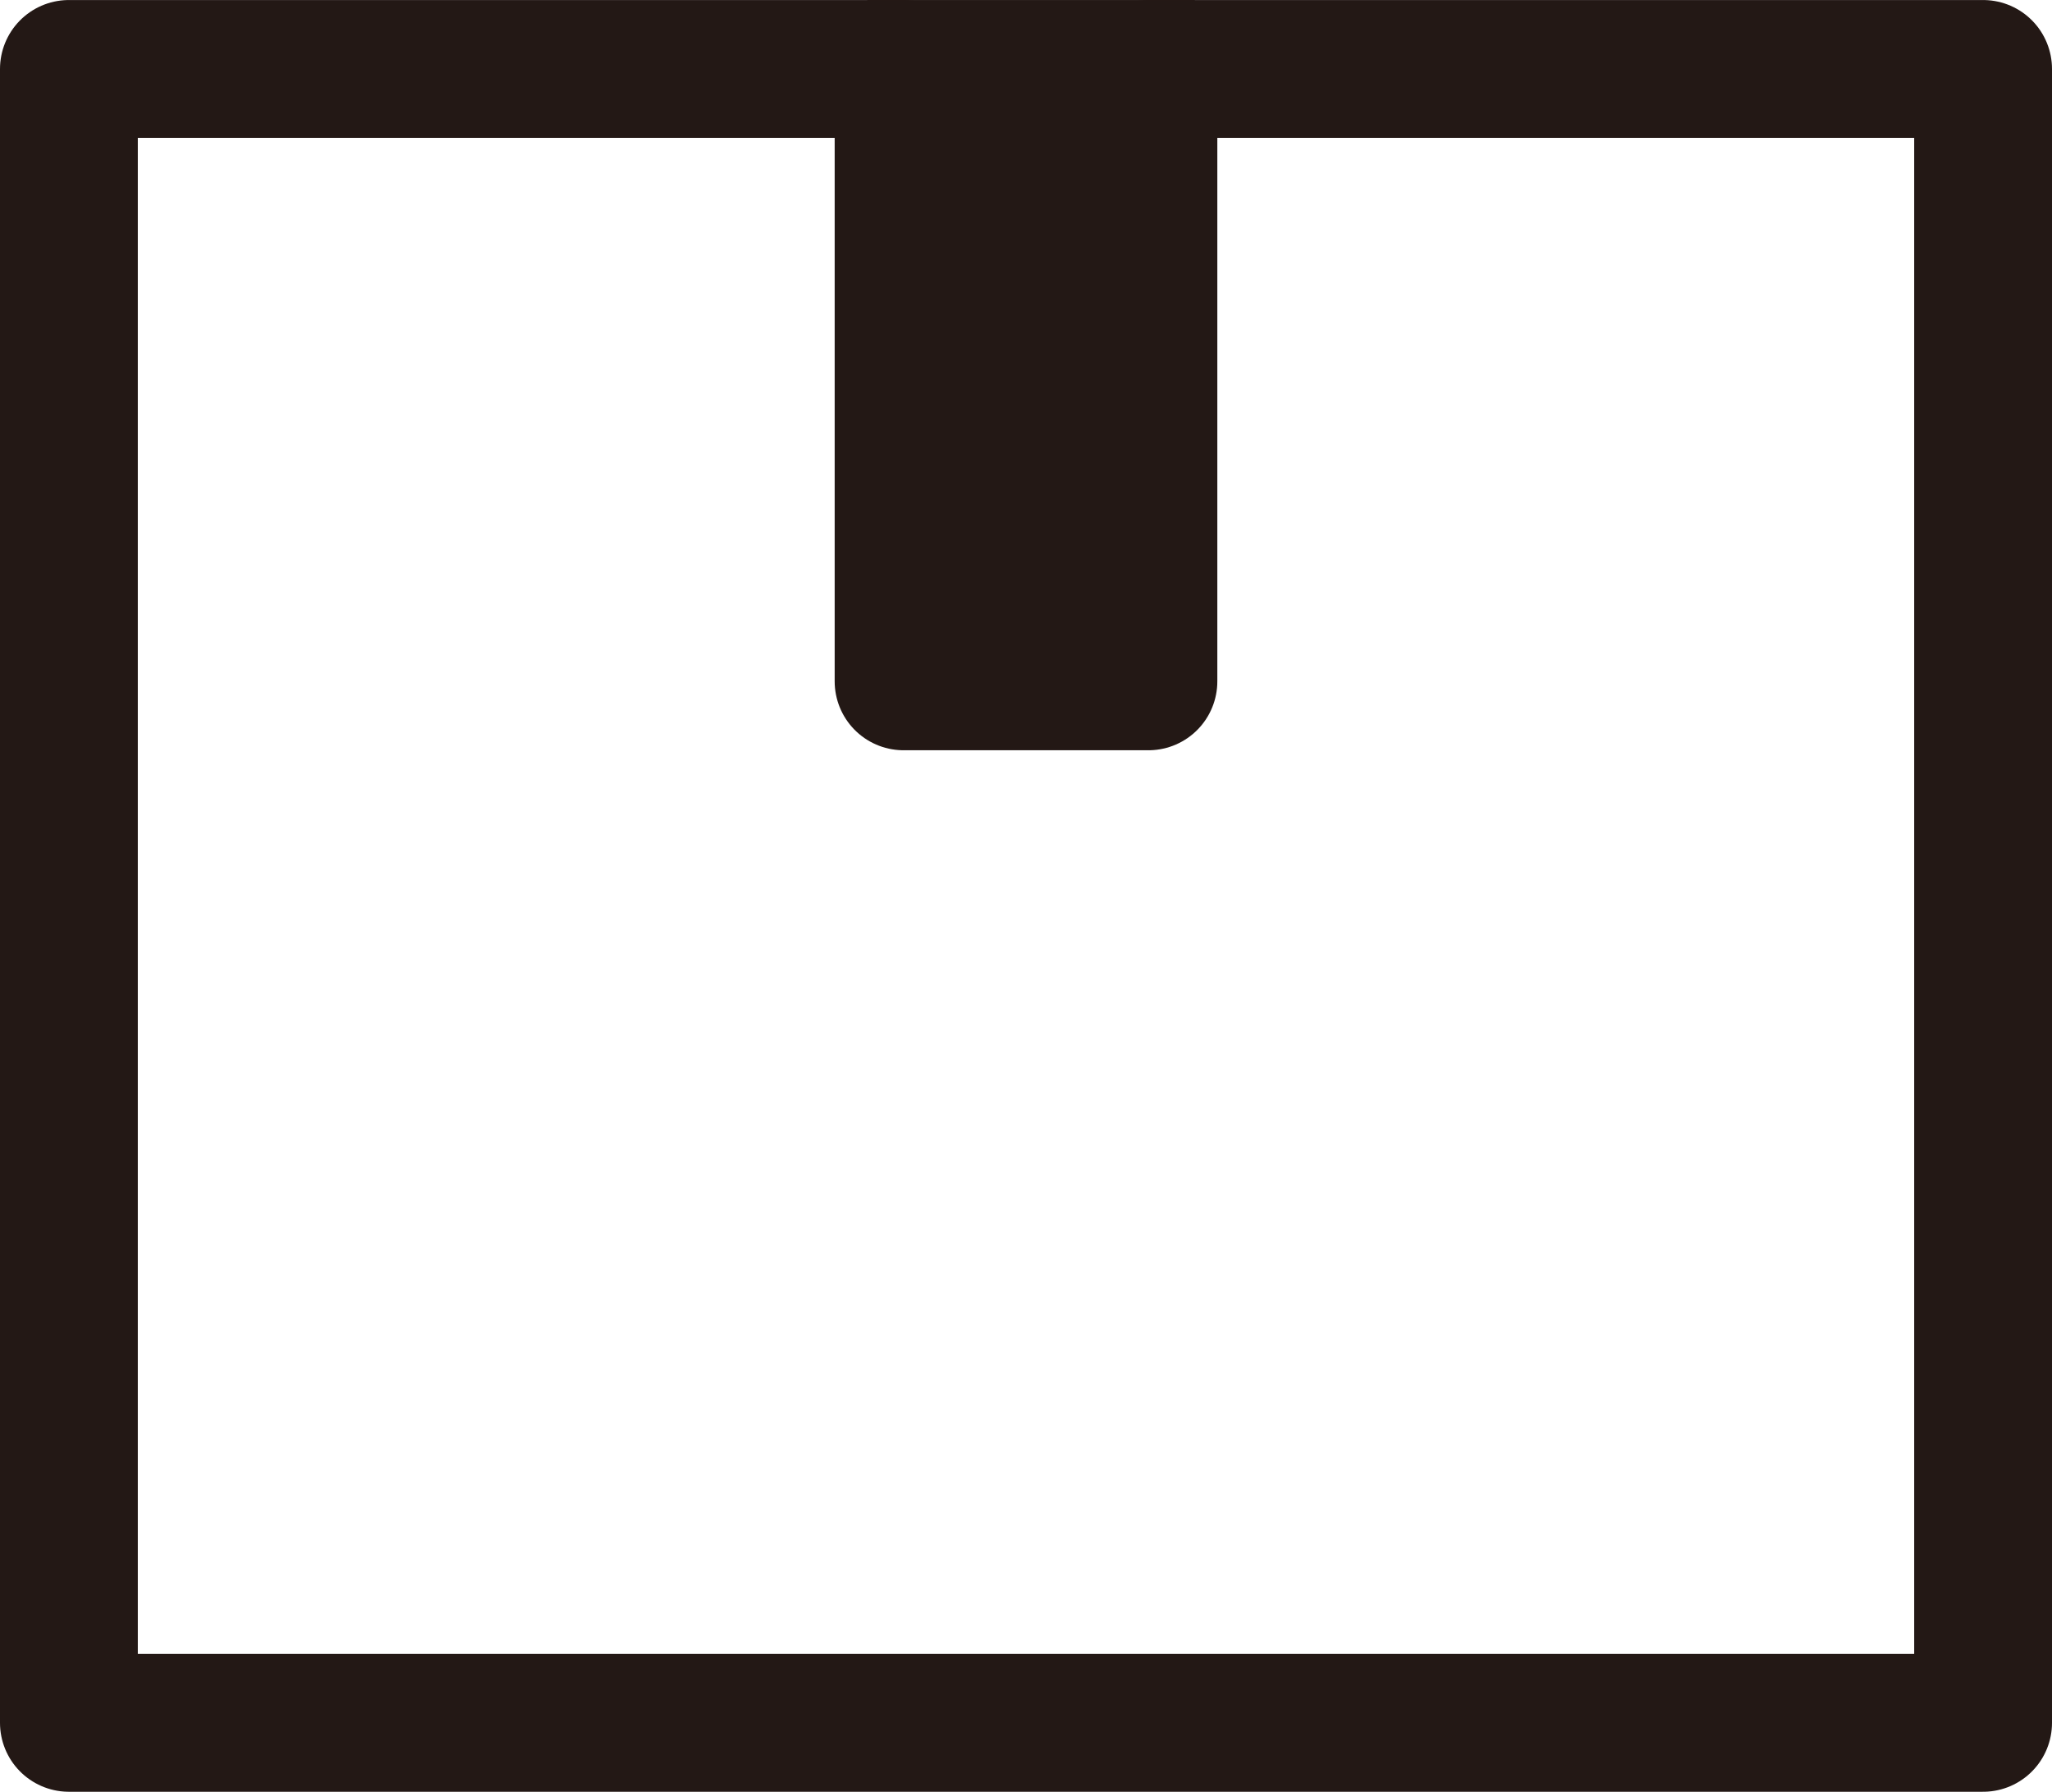 <svg id="レイヤー_1" data-name="レイヤー 1" xmlns="http://www.w3.org/2000/svg" width="15.76mm" height="13.76mm" viewBox="0 0 44.67 39">
  <defs>
    <style>
      .cls-1 {
        fill: none;
        stroke: #231815;
        stroke-linecap: square;
        stroke-linejoin: round;
        stroke-width: 3px;
      }

      .cls-2 {
        fill: #231815;
      }
    </style>
  </defs>
  <polygon class="cls-1" points="25 1.5 25 14.83 19.67 14.83 19.67 1.5 1.5 1.5 1.5 37.5 43.17 37.5 43.17 1.5 25 1.5"/>
  <rect class="cls-2" x="18.88" width="7.13" height="15.46"/>
</svg>
